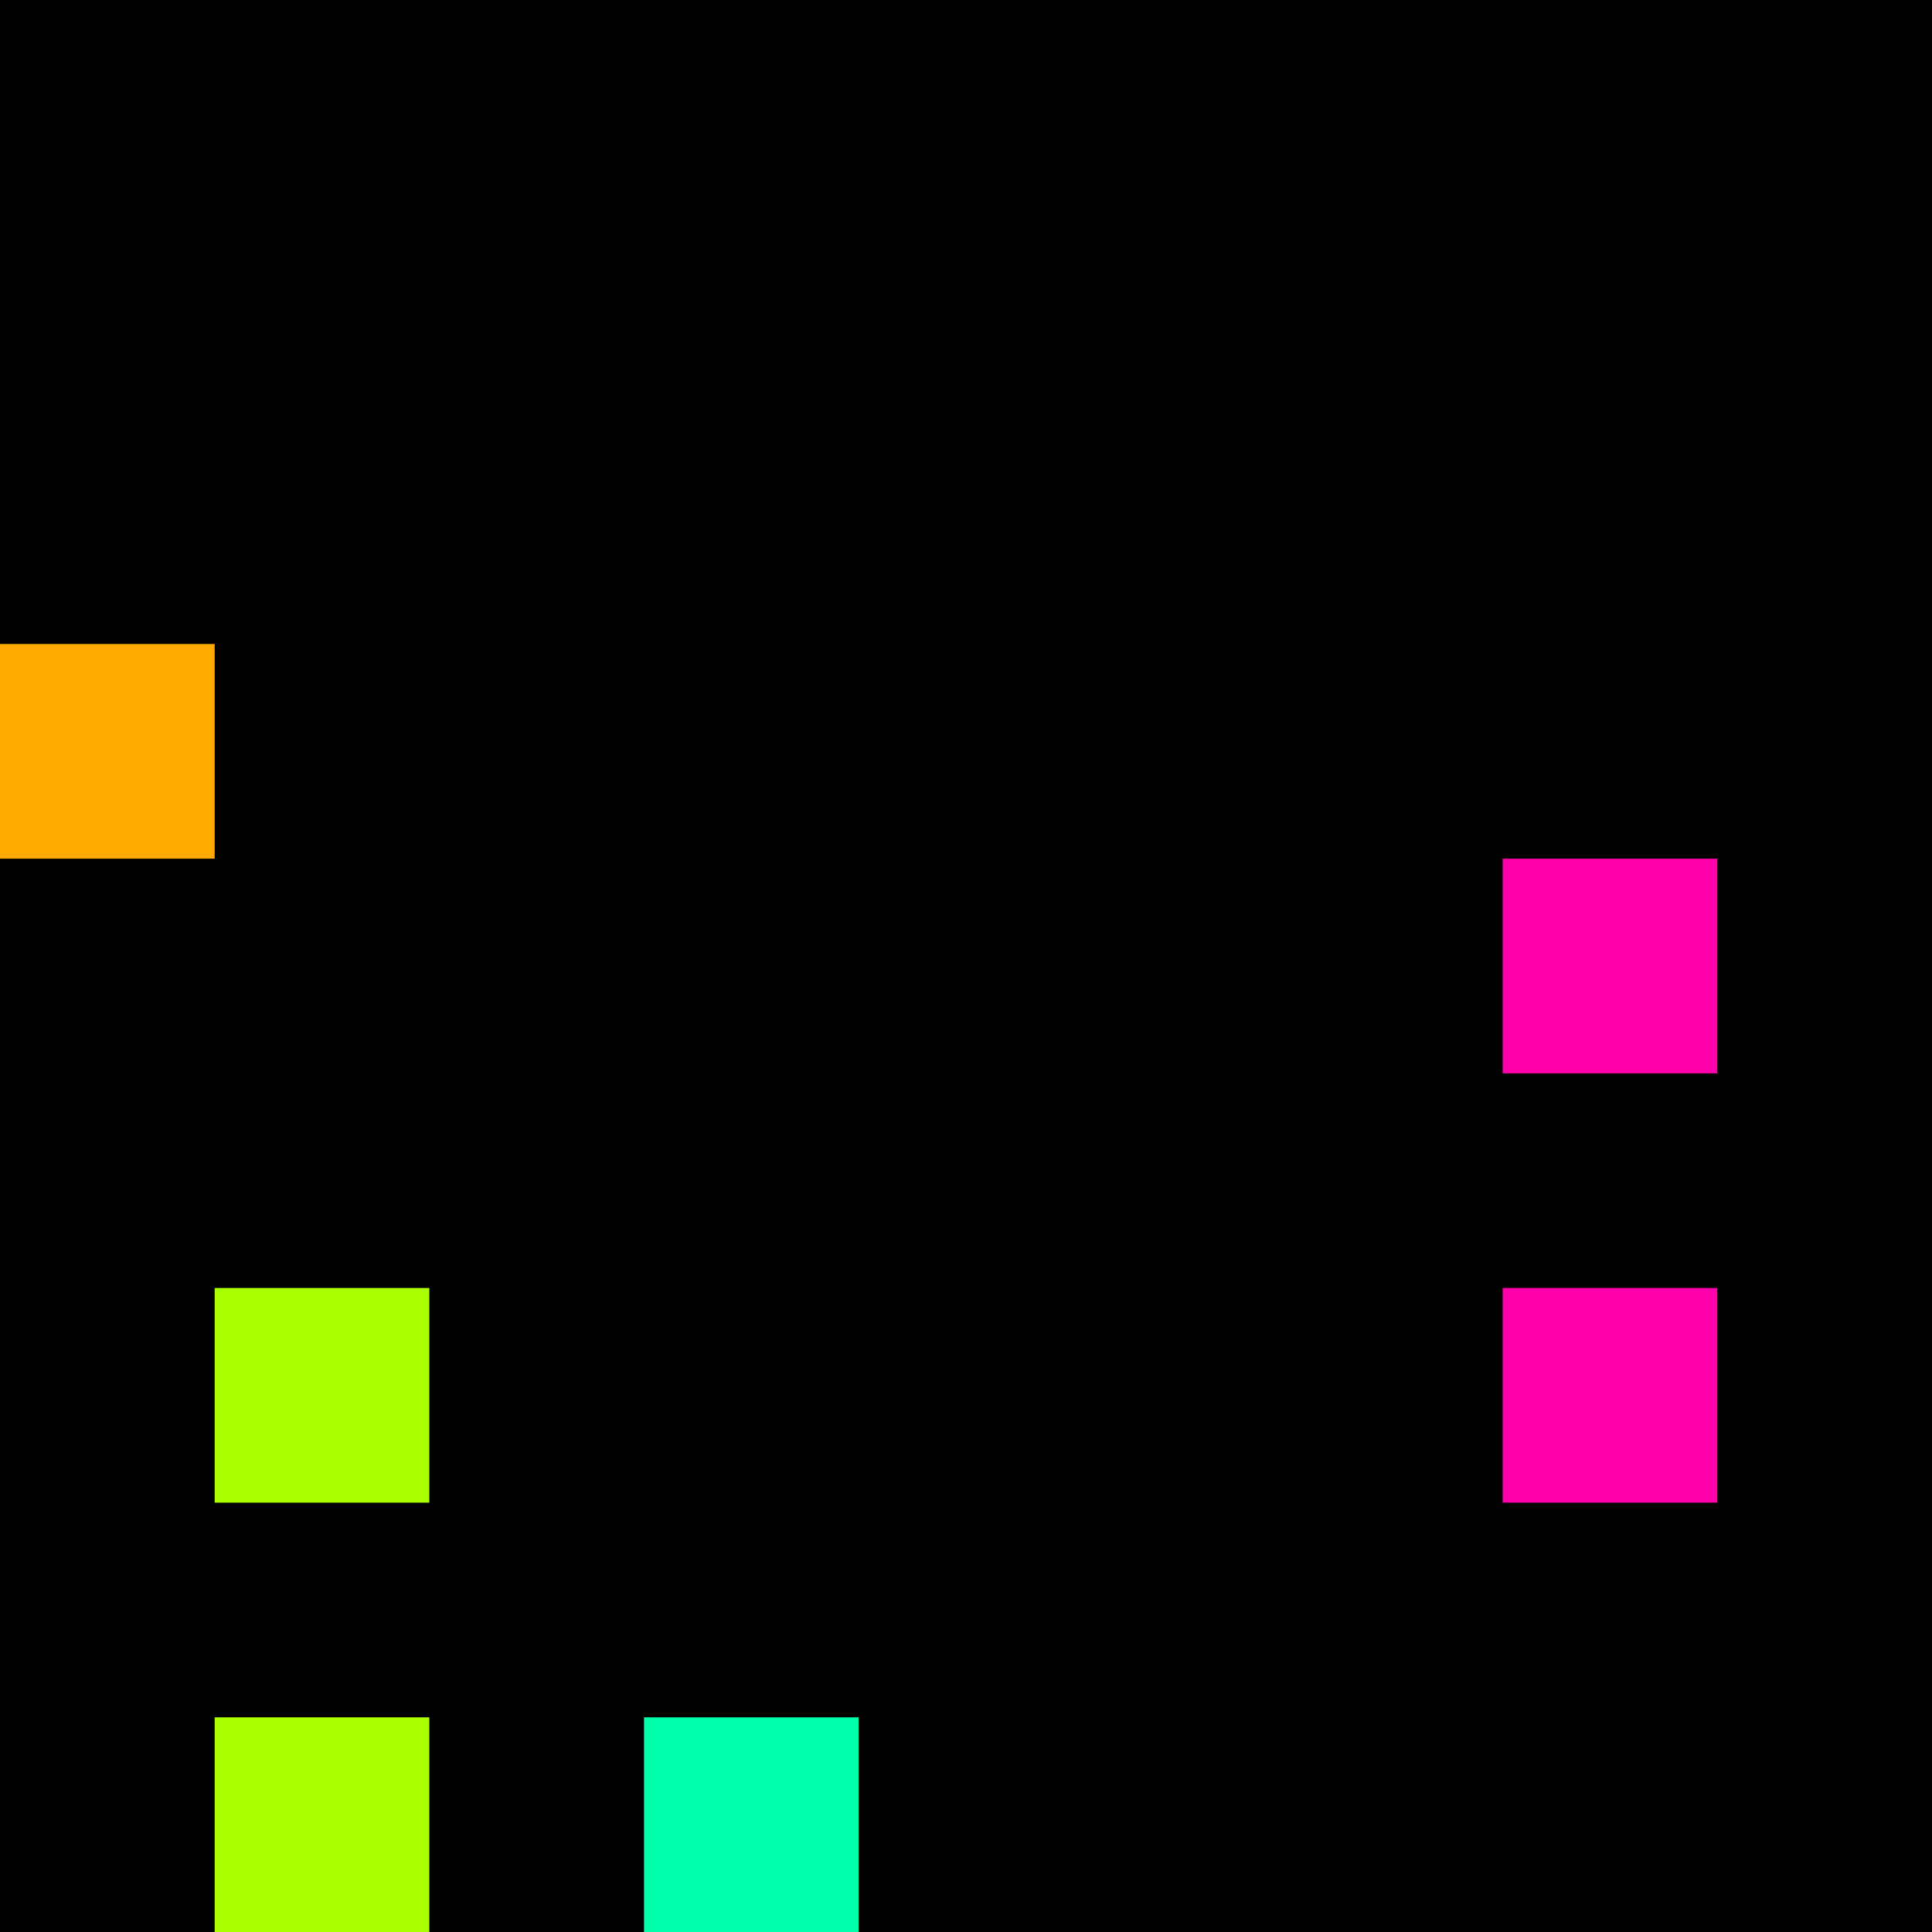 <svg xmlns="http://www.w3.org/2000/svg" version="1.1" viewBox="0 0 900 900" width="100%" height="100%" style="background:#000"><title>Primes #1496</title><rect width="900" height="900" fill="#000"/><g transform="translate(0,300)"><title>121123</title><path id="_121123" d="M0 100H100V0H0V100Z" fill="#fa0" shape-rendering="geometricPrecision"><animate attributeName="d" values="M38.2 100H100V38.2H38.2V0Z;M-38.2 100H100V-38.2H-38.2V0Z;M38.2 100H100V38.2H38.2V0Z" repeatCount="indefinite" calcMode="spline" keySplines=".4 0 .6 1;.4 0 .6 1" dur="121123ms" begin="t121123.click" end="click"/></path><path id="t121123" d="M0 100H100V0H0V100Z" fill-opacity="0"><animate attributeName="d" values="M0 0H0V0H0V0Z" begin="click" end="_121123.click"/></path></g><g transform="translate(700,400)"><title>121139</title><path id="_121139" d="M0 100H100V0H0V100Z" fill="#f0a" shape-rendering="geometricPrecision"><animate attributeName="d" values="M0 138.2H138.2V0H0V0Z;M0 61.8H61.80V0H0V0Z;M0 138.2H138.2V0H0V0Z" repeatCount="indefinite" calcMode="spline" keySplines=".4 0 .6 1;.4 0 .6 1" dur="121139ms" begin="t121139.click" end="click"/></path><path id="t121139" d="M0 100H100V0H0V100Z" fill-opacity="0"><animate attributeName="d" values="M0 0H0V0H0V0Z" begin="click" end="_121139.click"/></path></g><g transform="translate(100,600)"><title>121151</title><path id="_121151" d="M0 100H100V0H0V100Z" fill="#af0" shape-rendering="geometricPrecision"><animate attributeName="d" values="M0 61.8H61.80V0H0V0Z;M0 138.2H138.2V0H0V0Z;M0 61.8H61.80V0H0V0Z" repeatCount="indefinite" calcMode="spline" keySplines=".4 0 .6 1;.4 0 .6 1" dur="121151ms" begin="0s;t121151.click" end="click"/></path><path id="t121151" d="M0 0H0V0H0V0Z" fill-opacity="0"><animate attributeName="d" values="M0 100H100V0H0V100Z" begin="_121151.click" end="click"/></path></g><g transform="translate(700,600)"><title>121157</title><path id="_121157" d="M0 100H100V0H0V100Z" fill="#f0a" shape-rendering="geometricPrecision"><animate attributeName="d" values="M0 61.8H61.80V0H0V0Z;M0 138.2H138.2V0H0V0Z;M0 61.8H61.80V0H0V0Z" repeatCount="indefinite" calcMode="spline" keySplines=".4 0 .6 1;.4 0 .6 1" dur="121157ms" begin="0s;t121157.click" end="click"/></path><path id="t121157" d="M0 0H0V0H0V0Z" fill-opacity="0"><animate attributeName="d" values="M0 100H100V0H0V100Z" begin="_121157.click" end="click"/></path></g><g transform="translate(100,800)"><title>121169</title><path id="_121169" d="M0 100H100V0H0V100Z" fill="#af0" shape-rendering="geometricPrecision"><animate attributeName="d" values="M0 100H138.2V-38.2H0V0Z;M0 100H61.8V38.2H0V0Z;M0 100H138.2V-38.2H0V0Z" repeatCount="indefinite" calcMode="spline" keySplines=".4 0 .6 1;.4 0 .6 1" dur="121169ms" begin="t121169.click" end="click"/></path><path id="t121169" d="M0 100H100V0H0V100Z" fill-opacity="0"><animate attributeName="d" values="M0 0H0V0H0V0Z" begin="click" end="_121169.click"/></path></g><g transform="translate(300,800)"><title>121171</title><path id="_121171" d="M0 100H100V0H0V100Z" fill="#0fa" shape-rendering="geometricPrecision"><animate attributeName="d" values="M38.2 100H100V38.2H38.2V0Z;M-38.2 100H100V-38.2H-38.2V0Z;M38.2 100H100V38.2H38.2V0Z" repeatCount="indefinite" calcMode="spline" keySplines=".4 0 .6 1;.4 0 .6 1" dur="121171ms" begin="0s;t121171.click" end="click"/></path><path id="t121171" d="M0 0H0V0H0V0Z" fill-opacity="0"><animate attributeName="d" values="M0 100H100V0H0V100Z" begin="_121171.click" end="click"/></path></g></svg>